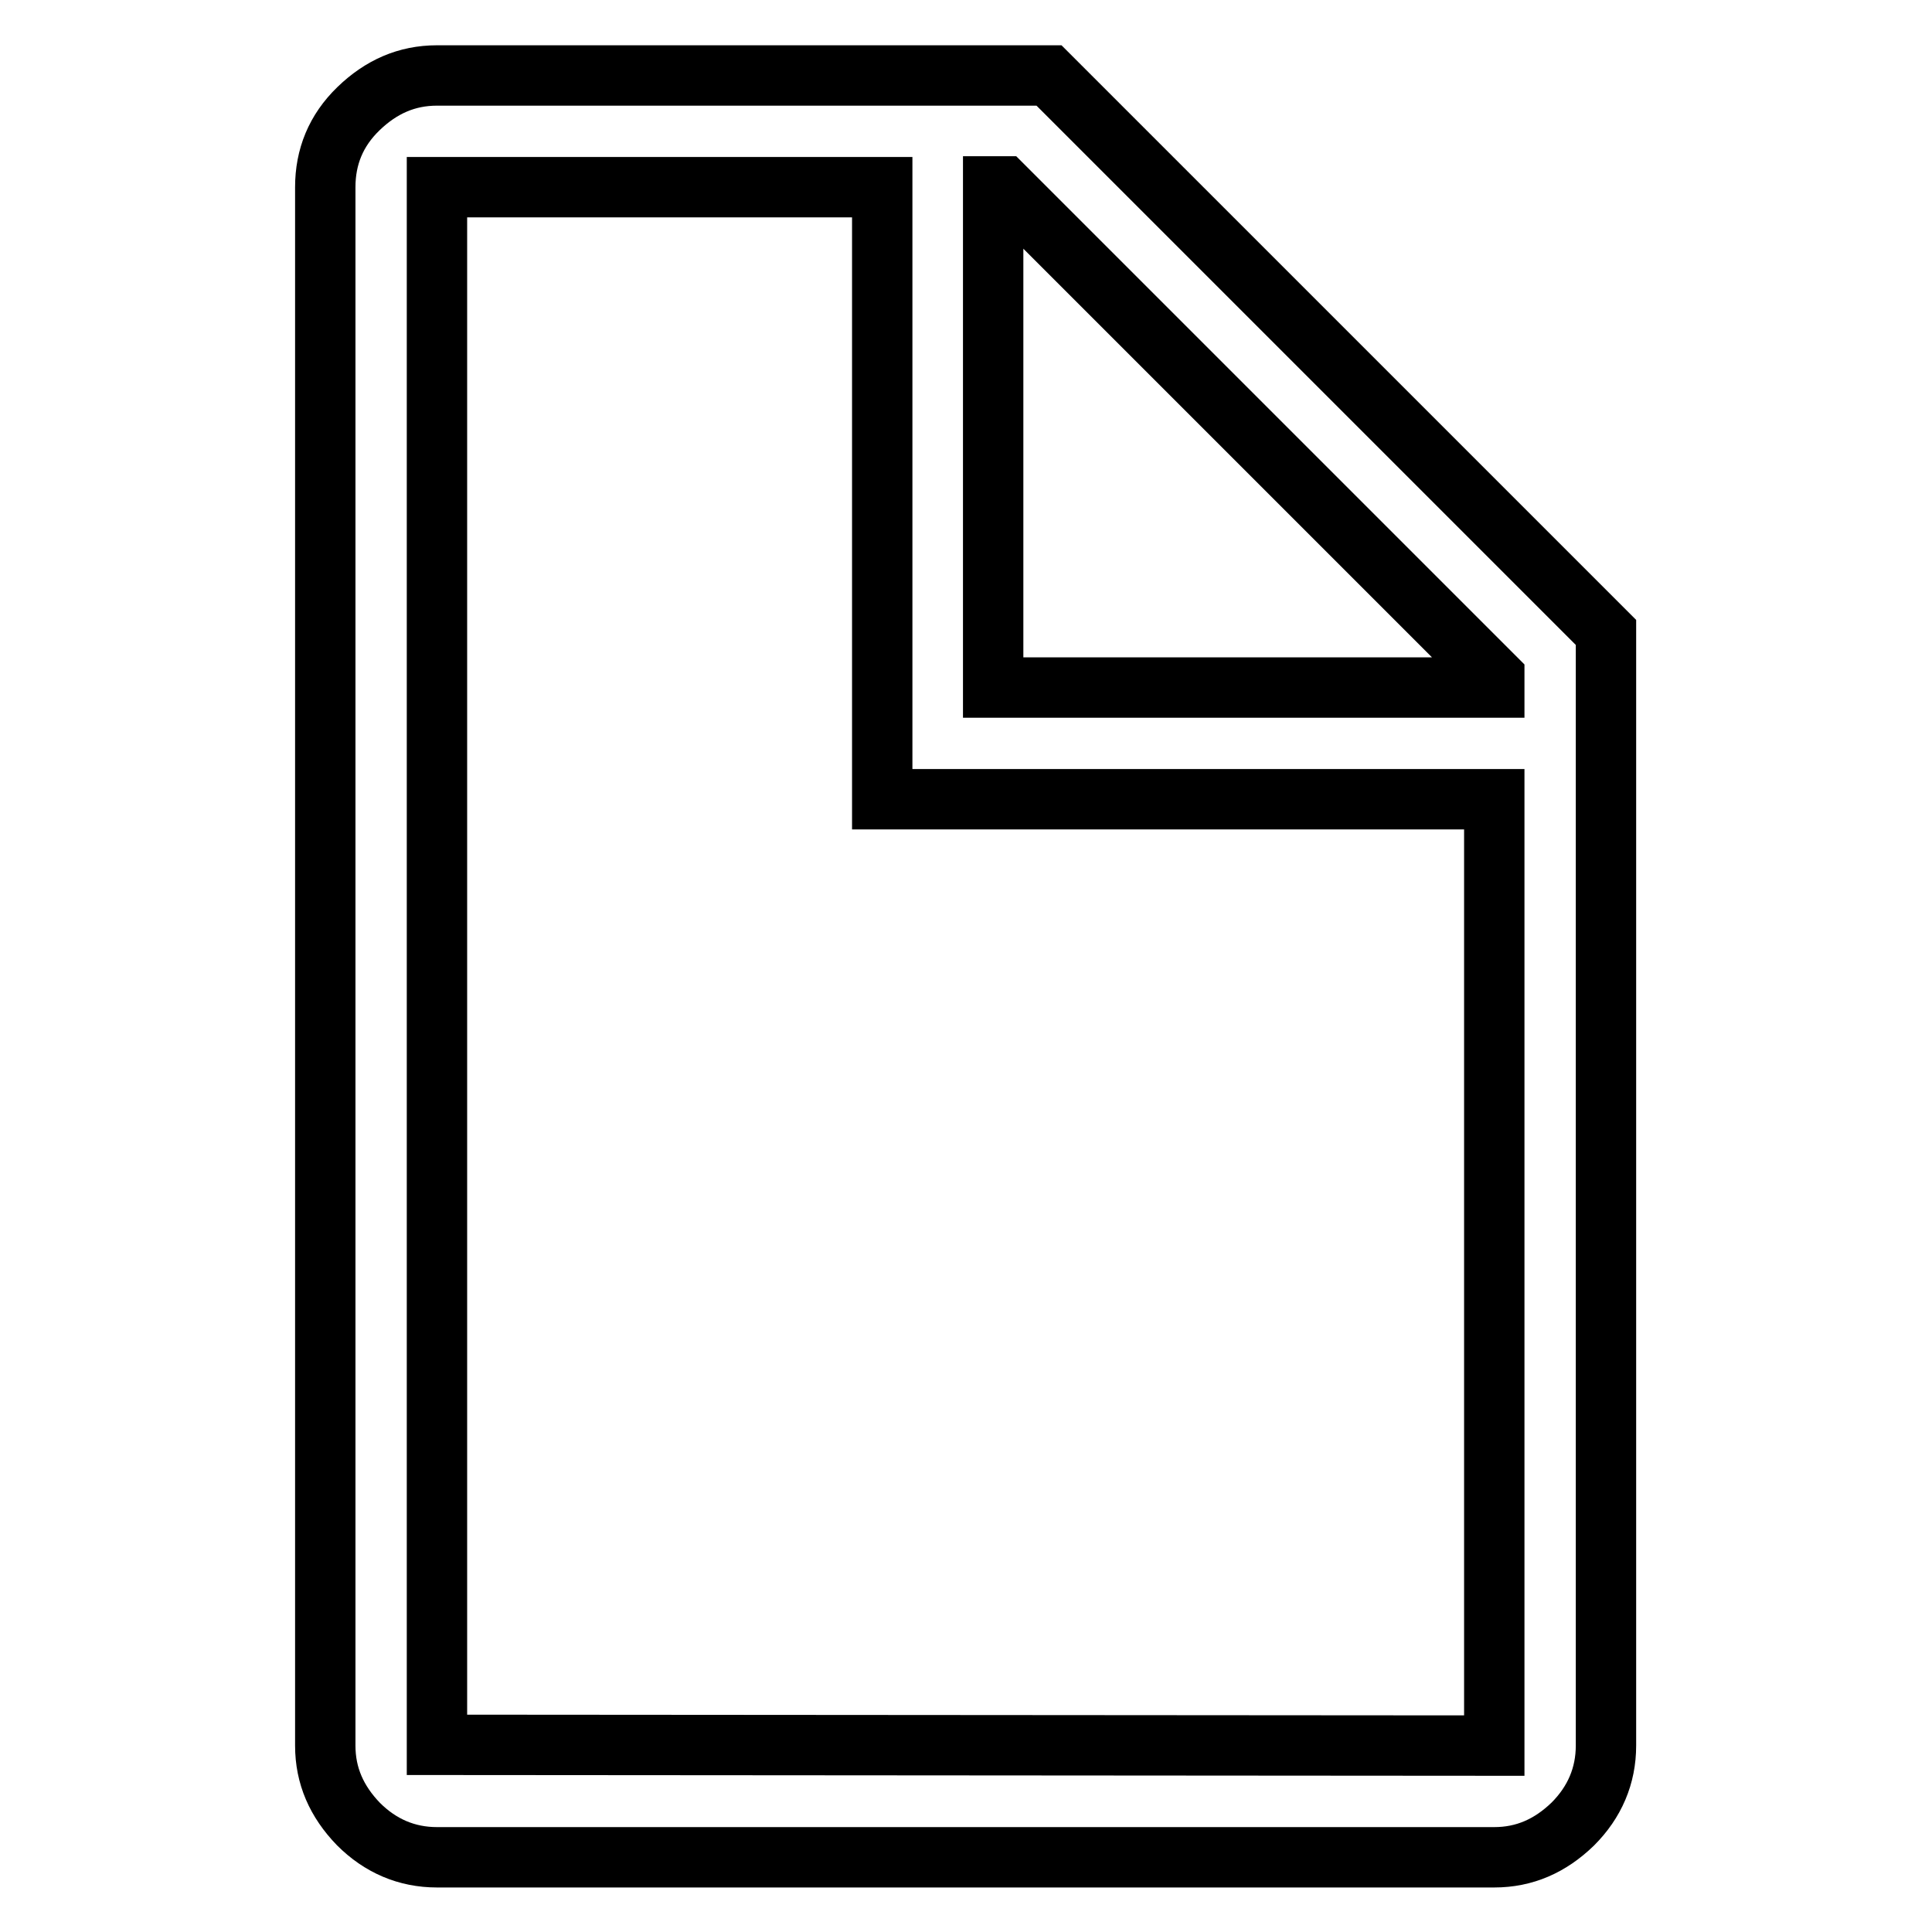 <?xml version="1.0" encoding="utf-8"?>
<!-- Svg Vector Icons : http://www.onlinewebfonts.com/icon -->
<!DOCTYPE svg PUBLIC "-//W3C//DTD SVG 1.1//EN" "http://www.w3.org/Graphics/SVG/1.1/DTD/svg11.dtd">
<svg version="1.1" xmlns="http://www.w3.org/2000/svg" xmlns:xlink="http://www.w3.org/1999/xlink" x="0px" y="0px" viewBox="0 0 256 256" enable-background="new 0 0 256 256" xml:space="preserve">
<g><g><g><path stroke-width="8" fill-opacity="0" stroke="#000000"  d="M139,10H57.9c-4,0-7.4,1.5-10.4,4.4s-4.4,6.4-4.4,10.4v206.5c0,4,1.5,7.4,4.4,10.4c2.9,2.9,6.4,4.4,10.4,4.4h140.1c4,0,7.4-1.5,10.4-4.4c2.9-2.9,4.4-6.4,4.4-10.4V83.8L139,10z M198,89.7v1.4h-66.4V24.7h1.4L198,89.7z M57.9,231.2V24.8h59v81.1h81.1v125.4L57.9,231.2L57.9,231.2z"/></g></g></g>
</svg>